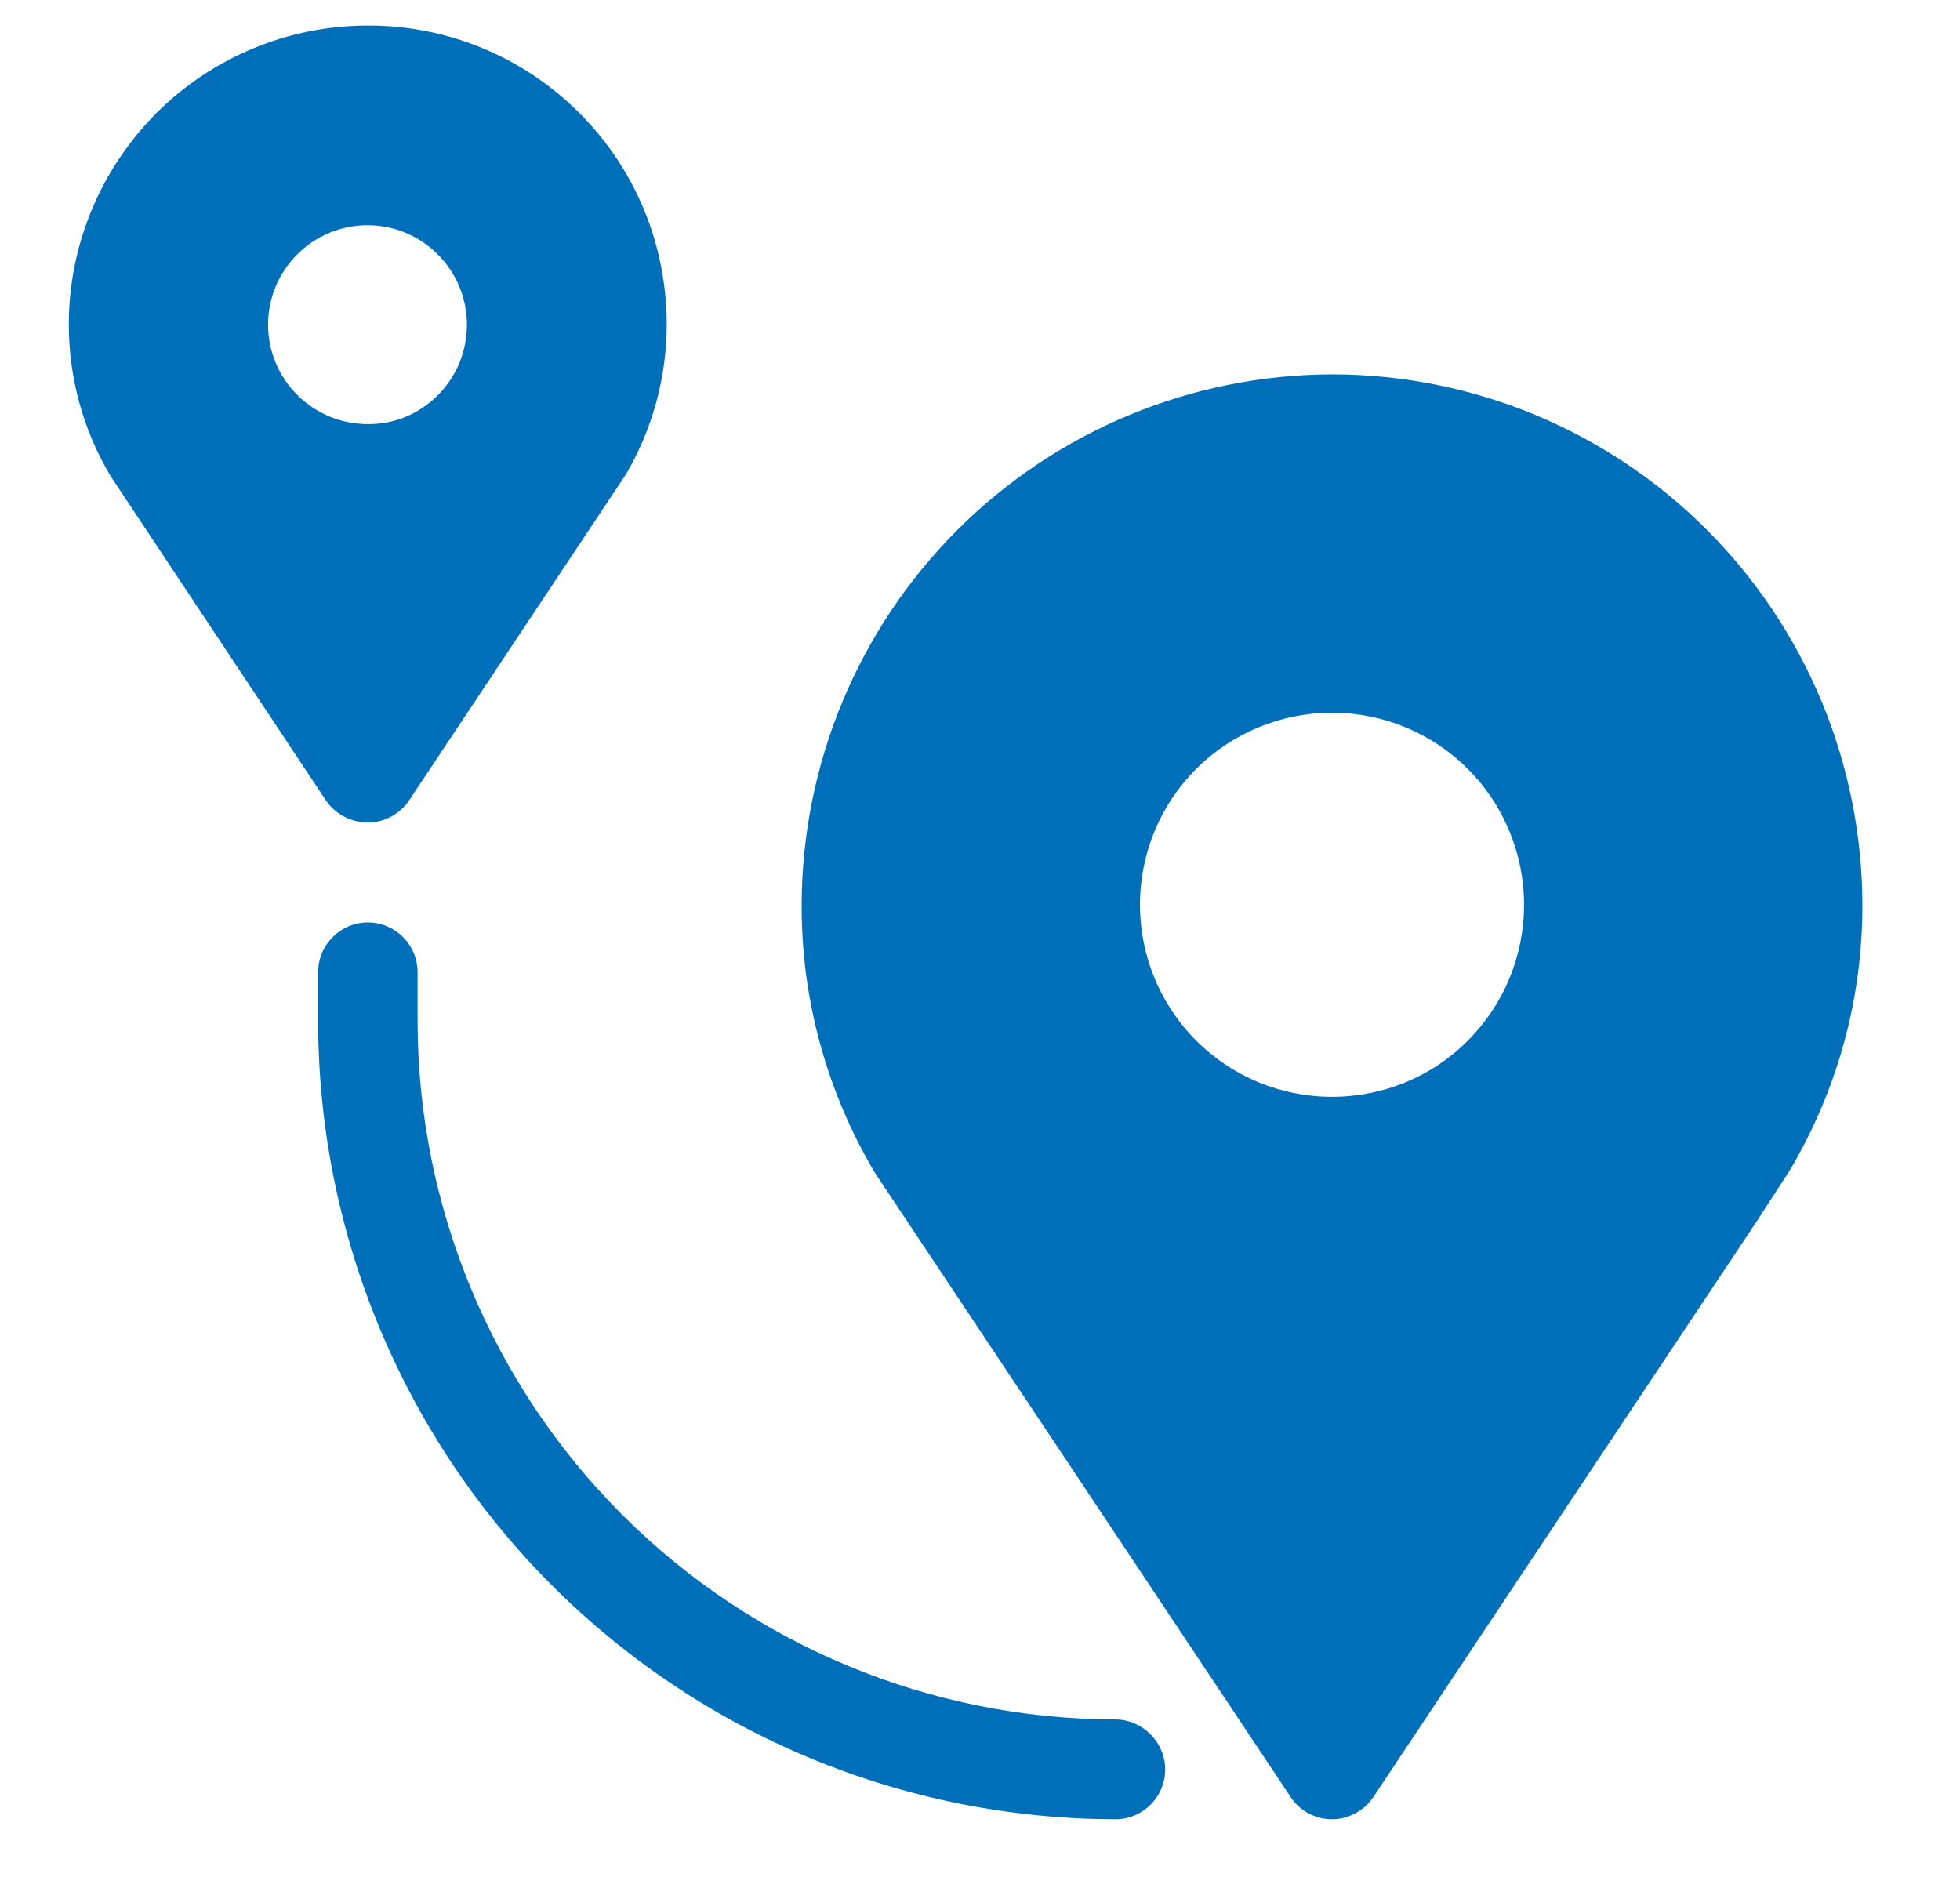 <?xml version="1.0" encoding="UTF-8"?> <!-- Generator: Adobe Illustrator 26.3.1, SVG Export Plug-In . SVG Version: 6.00 Build 0) --> <svg xmlns="http://www.w3.org/2000/svg" xmlns:xlink="http://www.w3.org/1999/xlink" id="Layer_1" x="0px" y="0px" viewBox="0 0 544 524" style="enable-background:new 0 0 544 524;" xml:space="preserve"> <style type="text/css"> .st0{fill:#006FBA;} </style> <g> <path class="st0" d="M102,7.1c-22,0-43.1,8.8-58.6,24.3C27.9,47,19.1,68,19.1,90c0,14.9,4,29.5,11.7,42.3l59.7,89.9v0 c2.6,3.8,6.9,6,11.5,6.1c4.6,0,8.9-2.3,11.5-6.1l60.2-90.5c9.9-16.9,13.5-36.7,10.1-56c-3.3-19.3-13.4-36.7-28.4-49.3 C140.5,13.9,121.6,7,102,7.1L102,7.1z M102,117.7c-7.3,0-14.3-2.9-19.5-8.1c-5.2-5.2-8.1-12.2-8.1-19.5c0-7.3,2.9-14.3,8.1-19.5 c5.2-5.2,12.2-8.1,19.5-8.1c7.3,0,14.3,2.9,19.5,8.1c5.2,5.2,8.1,12.2,8.1,19.5c0,7.4-2.9,14.4-8.1,19.6S109.4,117.8,102,117.7 L102,117.7z"></path> <path class="st0" d="M369.7,103.9c-39,0.1-76.4,15.6-104,43.2s-43.1,65-43.2,104c-0.1,26.2,7,52,20.4,74.5l115.3,173.1 c2.5,3.9,6.9,6.2,11.5,6.2c4.6,0,9-2.4,11.5-6.2l105.9-159l9.6-14.8v0C510,302.5,517,277,516.9,251c-0.1-39-15.6-76.4-43.2-104 S408.7,103.9,369.7,103.9L369.7,103.9z M369.7,304.4c-14.2,0-27.7-5.6-37.7-15.6c-10-10-15.6-23.6-15.6-37.7 c0-14.2,5.6-27.7,15.6-37.7c10-10,23.6-15.6,37.7-15.6c14.1,0,27.7,5.6,37.7,15.6c10,10,15.6,23.6,15.6,37.7 c0,14.2-5.6,27.7-15.6,37.7C397.5,298.8,383.9,304.4,369.7,304.4L369.7,304.4z"></path> <path class="st0" d="M309.5,477.2c-51.3-0.1-100.5-20.5-136.8-56.8c-36.3-36.3-56.7-85.5-56.8-136.8v-13.8 c0-7.6-6.2-13.8-13.8-13.8s-13.8,6.2-13.8,13.8v13.8c0.1,58.7,23.4,114.9,64.9,156.4c41.5,41.5,97.7,64.8,156.4,64.9 c7.6,0,13.8-6.2,13.8-13.8S317.1,477.2,309.5,477.2L309.5,477.2z"></path> </g> </svg> 